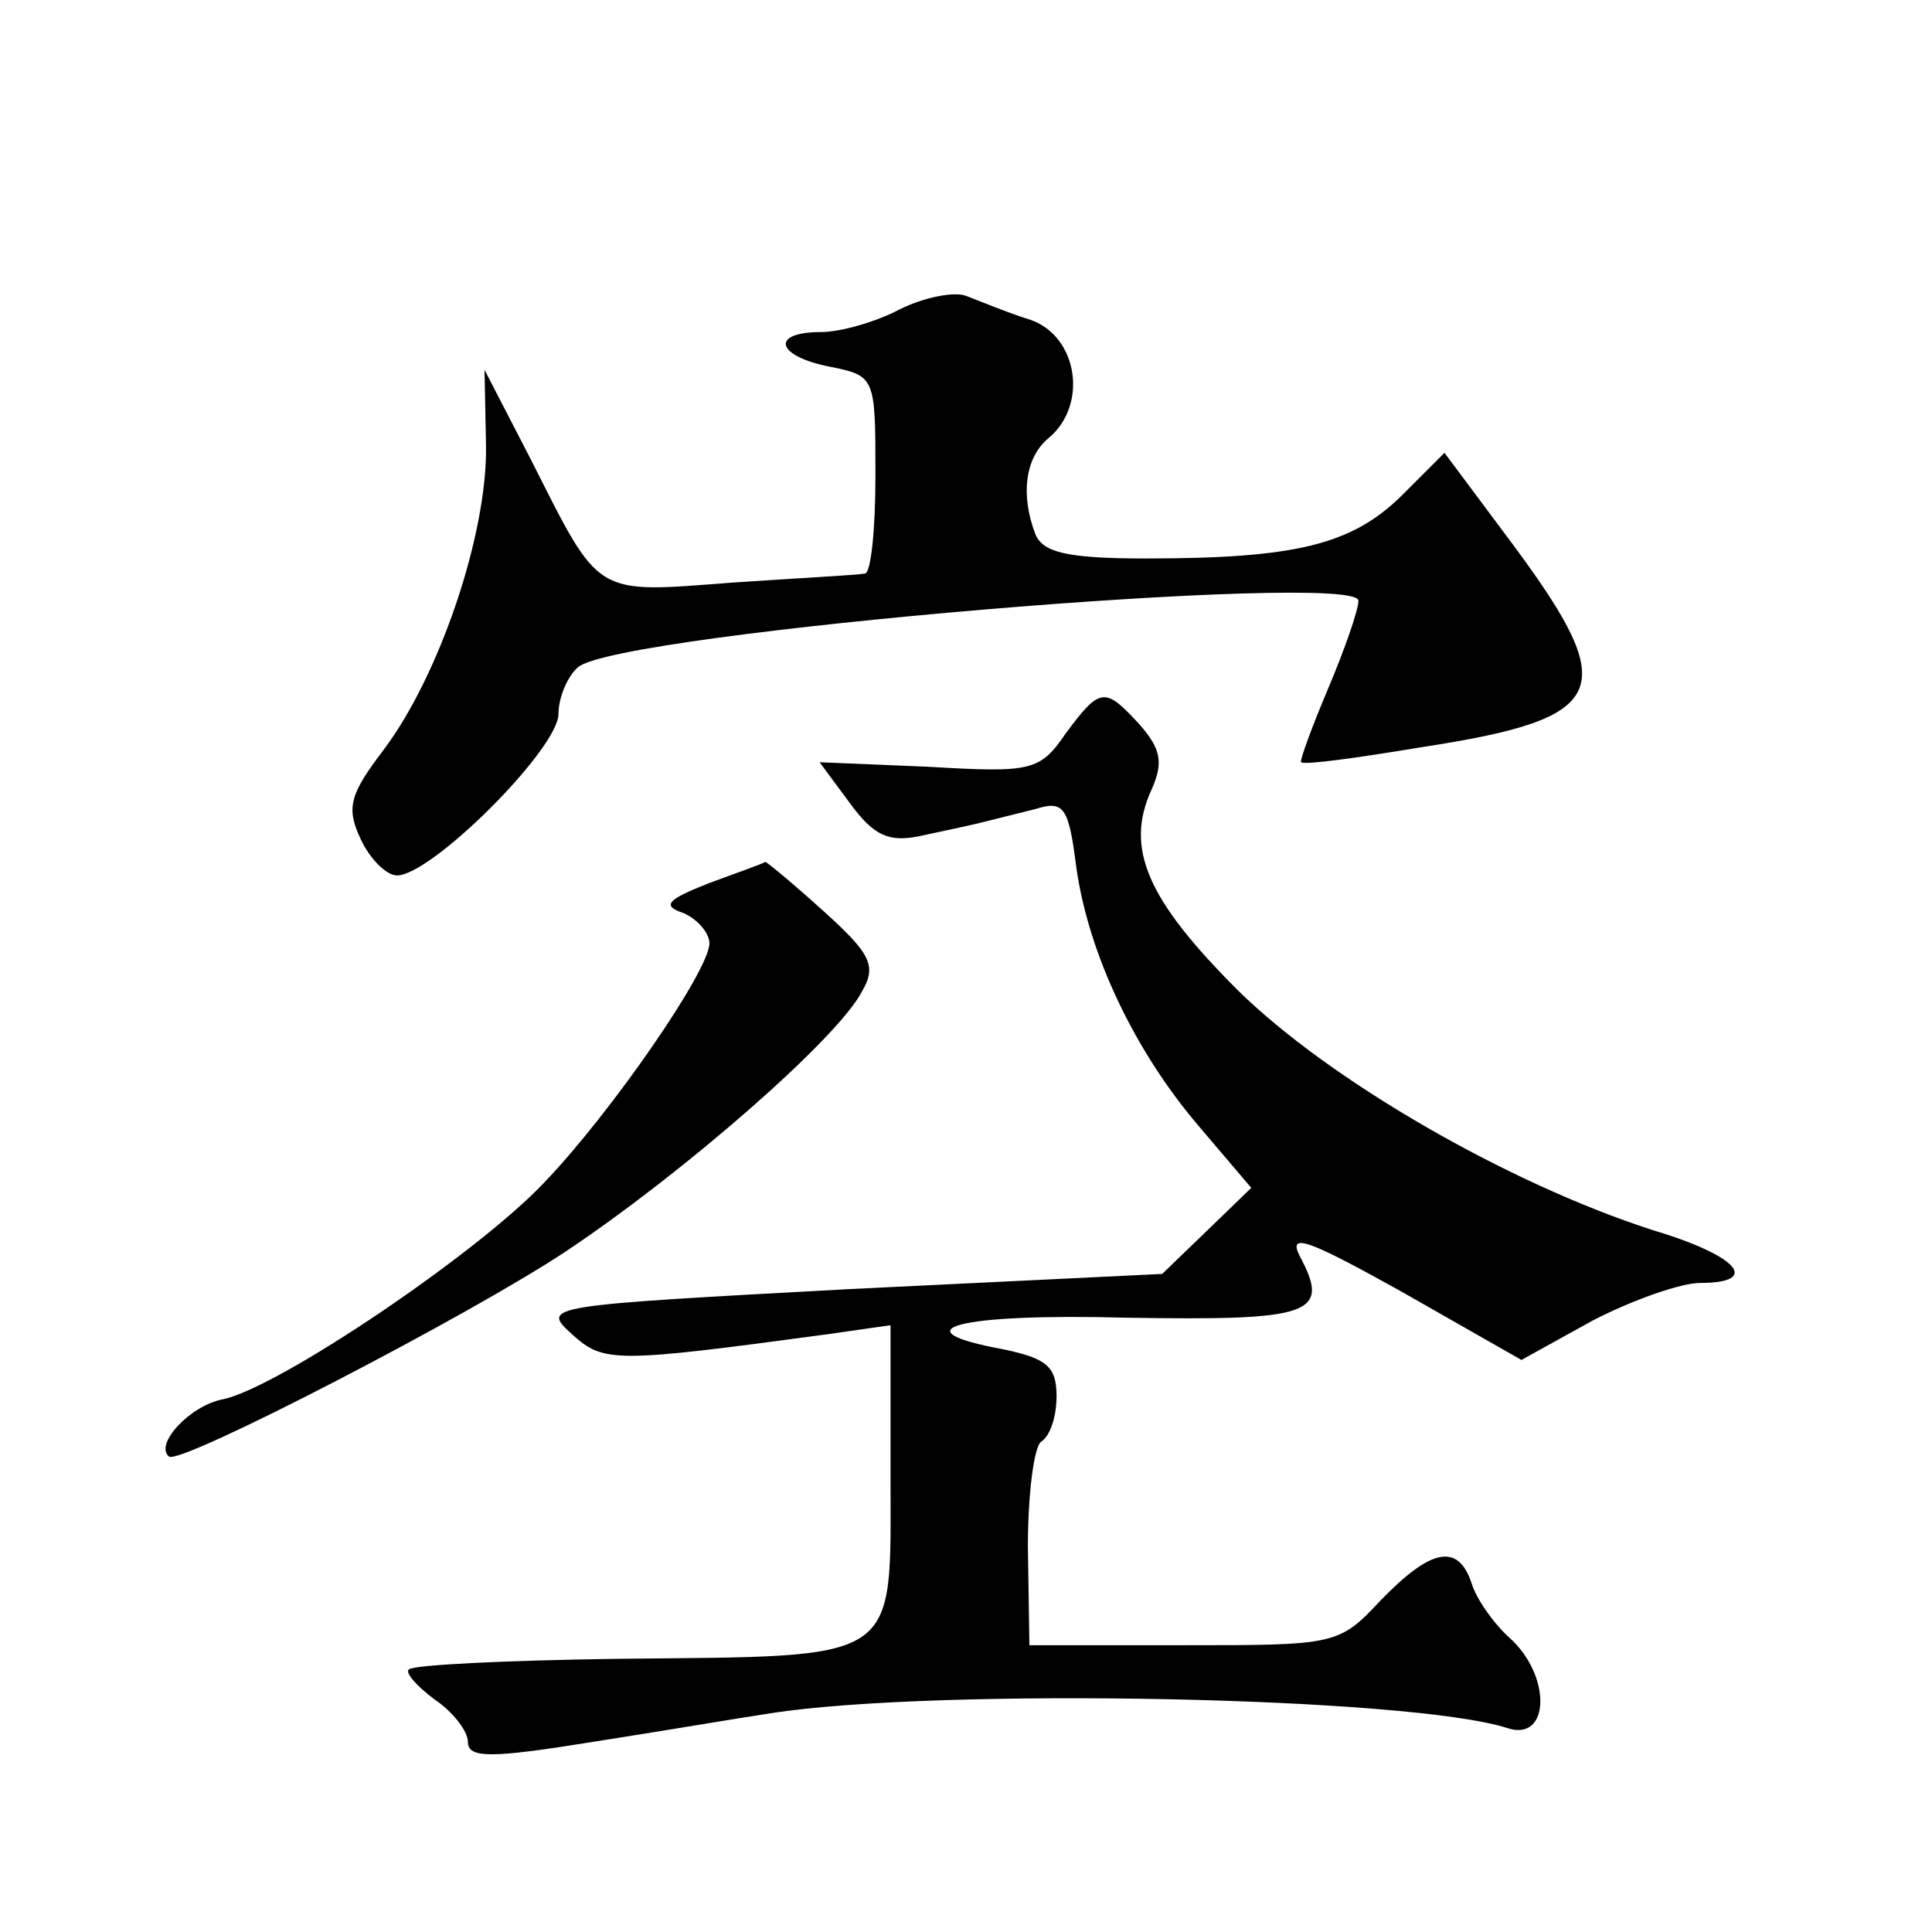 <?xml version="1.0" standalone="no"?>
<!DOCTYPE svg PUBLIC "-//W3C//DTD SVG 20010904//EN"
 "http://www.w3.org/TR/2001/REC-SVG-20010904/DTD/svg10.dtd">
<svg version="1.0" xmlns="http://www.w3.org/2000/svg"
 width="128pt" height="128pt" viewBox="0 0 128 128"
 preserveAspectRatio="xMidYMid meet">
<g transform="translate(0,128) scale(0.1,-0.1)"
fill="#0" stroke="none">
<path d="M596 1075 c-15 -8 -39 -15 -52 -15 -34 0 -30 -16 6 -23 30 -6 30 -7 30
-72 0 -36 -3 -65 -7 -65 -5 -1 -44 -3 -88 -6 -92 -7 -87 -10 -133 81 l-31 60 1
-50 c1 -59 -31 -153 -68 -202 -22 -29 -25 -38 -15 -59 6 -13 17 -24 24 -24 23 0
107 84 107 107 0 11 6 25 13 31 27 23 517 64 517 44 0 -6 -9 -32 -20 -58 -11 -26
-19 -48 -18 -49 2 -2 38 3 80 10 124 19 132 37 62 132 l-47 63 -29 -29 c-33 -32
-70 -41 -169 -41 -52 0 -68 4 -73 16 -10 26 -7 51 9 64 26 22 19 67 -12 78 -16
5 -35 13 -43 16 -8 3 -28 -1 -44 -9z M706 794 c-17 -25 -23 -26 -91 -22 l-72 3
20 -27 c16 -22 26 -26 46 -22 14 3 33 7 41 9 8 2 24 6 36 9 19 6 22 1 27 -38 8
-58 39 -123 82 -173 l34 -40 -30 -29 -29 -28 -206 -10 c-203 -11 -206 -11 -185
-30 21 -19 28 -19 169 0 l42 6 0 -101 c0 -124 8 -118 -180 -120 -74 -1 -136 -4
-139 -7 -3 -2 5 -11 17 -20 12 -8 22 -21 22 -28 0 -11 15 -11 83 0 45 7 98 16 118
19 110 17 424 11 488 -10 28 -9 29 35 1 60 -11 10 -22 26 -25 36 -9 27 -27 23 -60
-11 -28 -30 -30 -30 -131 -30 l-102 0 -1 65 c0 35 4 67 9 70 6 4 10 17 10 30 0
20 -7 25 -35 31 -71 13 -31 24 81 21 123 -2 136 2 115 41 -8 16 7 10 68 -24 l79
-45 47 26 c27 14 59 25 71 25 41 0 26 18 -31 35 -96 31 -214 99 -275 159 -60 60
-75 94 -57 133 8 18 6 27 -8 43 -23 25 -26 25 -49 -6z M470 695 c-28 -11 -32 -15
-17 -20 9 -4 17 -13 17 -20 0 -18 -65 -112 -109 -158 -44 -47 -176 -136 -213 -144
-22 -4 -46 -30 -36 -38 7 -6 200 94 263 136 78 52 180 141 196 172 10 17 6 25 -25
53 -21 19 -38 33 -39 33 -1 -1 -18 -7 -37 -14z"/>
</g>
</svg>
